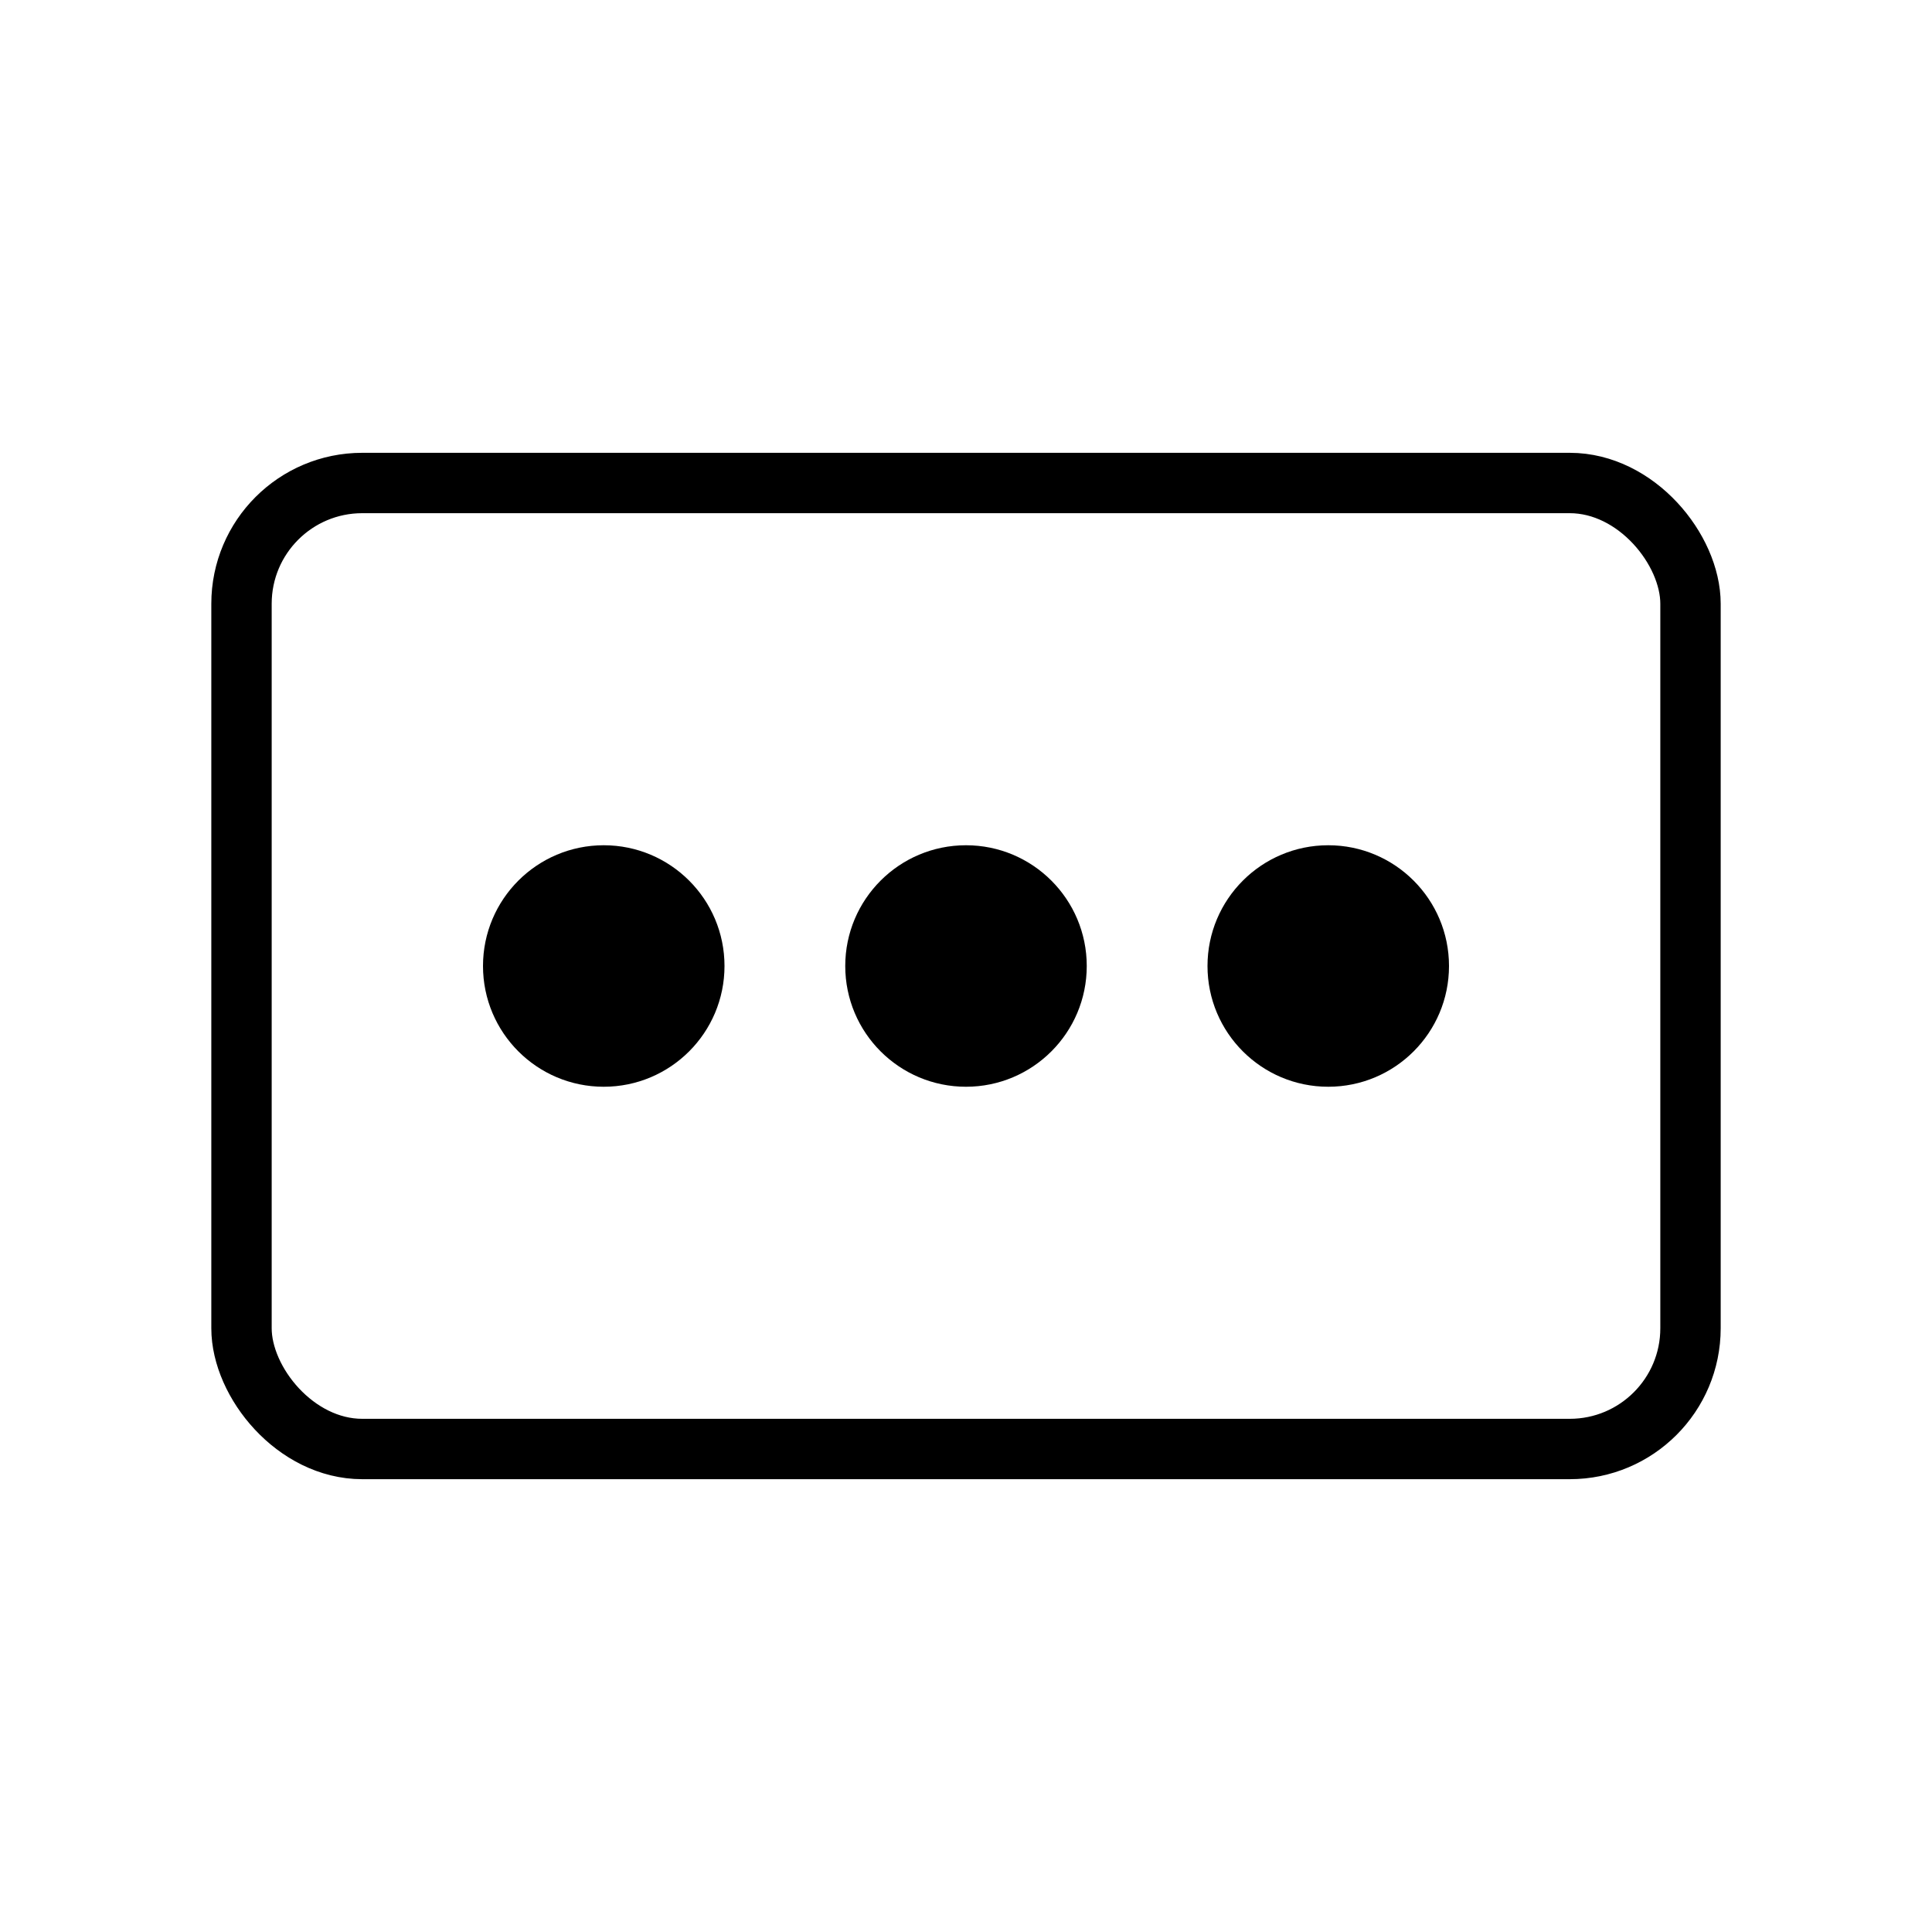 <?xml version="1.0" encoding="UTF-8" standalone="no"?>
<svg
    xmlns="http://www.w3.org/2000/svg"
    viewBox="0 0 64 64"
    id="image">
  <style type="text/css">
    .dot {
        fill: black;
    }

    .field {
        fill: white;
        stroke: black;
        stroke-width: 2px;
        filter: drop-shadow(0px 4px 8px rgba(0,0,0,0.2));
    }
  </style>
  <defs>
    <filter id="shadow">
      <feDropShadow dx="1" dy="1" stdDeviation="1" />
      <feComponentTransfer>
        <feFuncA type="linear" slope="0.2"/>
      </feComponentTransfer>
      <feMerge>
        <feMergeNode/>
        <feMergeNode in="SourceGraphic"/>
      </feMerge>
    </filter>
  </defs>
  <g id="logo" transform="translate(8,16)" filter="url(#shadow)">
    <rect x="0" y="0" width="48" height="32" rx="4" ry="4" class="field" />
    <circle cx="12" cy="16" r="4" class="dot" />
    <circle cx="24" cy="16" r="4" class="dot" />
    <circle cx="36" cy="16" r="4" class="dot" />
  </g>
</svg>

